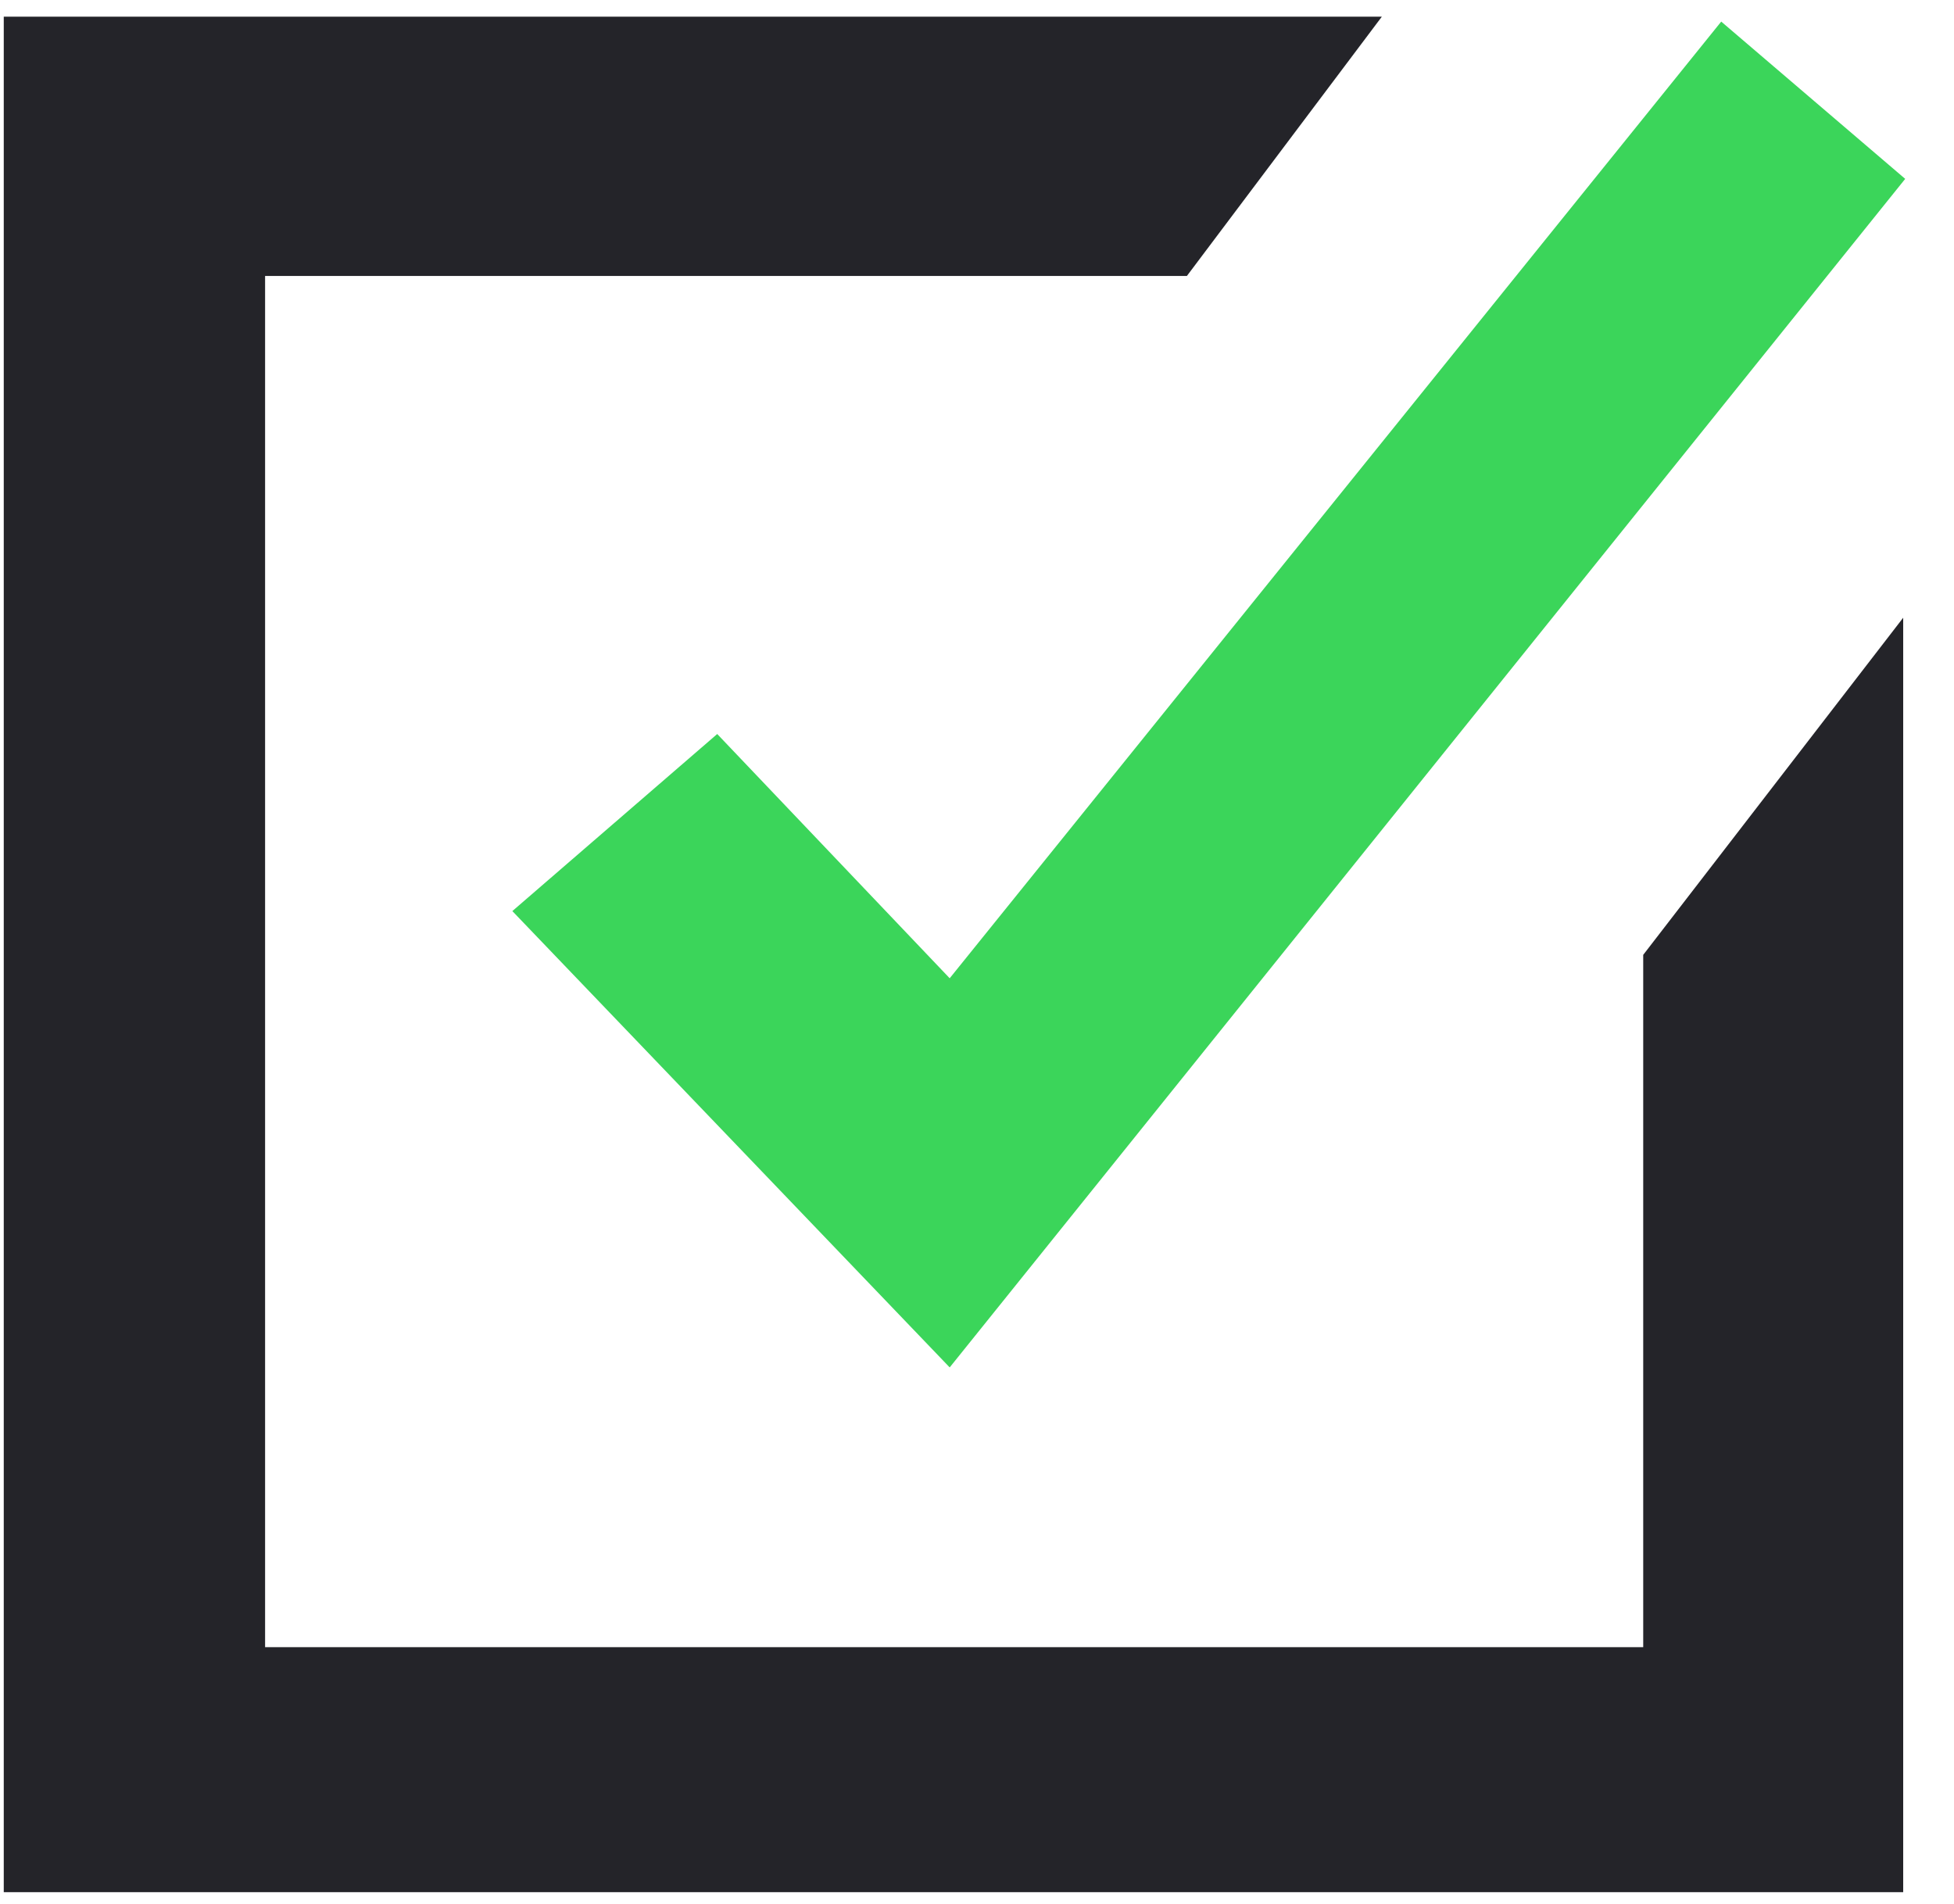 <svg width="39" height="38" viewBox="0 0 39 38" fill="none" xmlns="http://www.w3.org/2000/svg">
<path d="M27.58 0.333L23.689 5.508H5.291V32.875H32.797V19.058L37.986 12.329V37.766H0.075V0.333H27.58Z" fill="#242429"/>
<path d="M14.315 14.65L18.955 19.525L34.354 0.431L38.026 3.57L18.955 27.292L10.226 18.184L14.315 14.65Z" fill="#3BD55A"/>
</svg>
